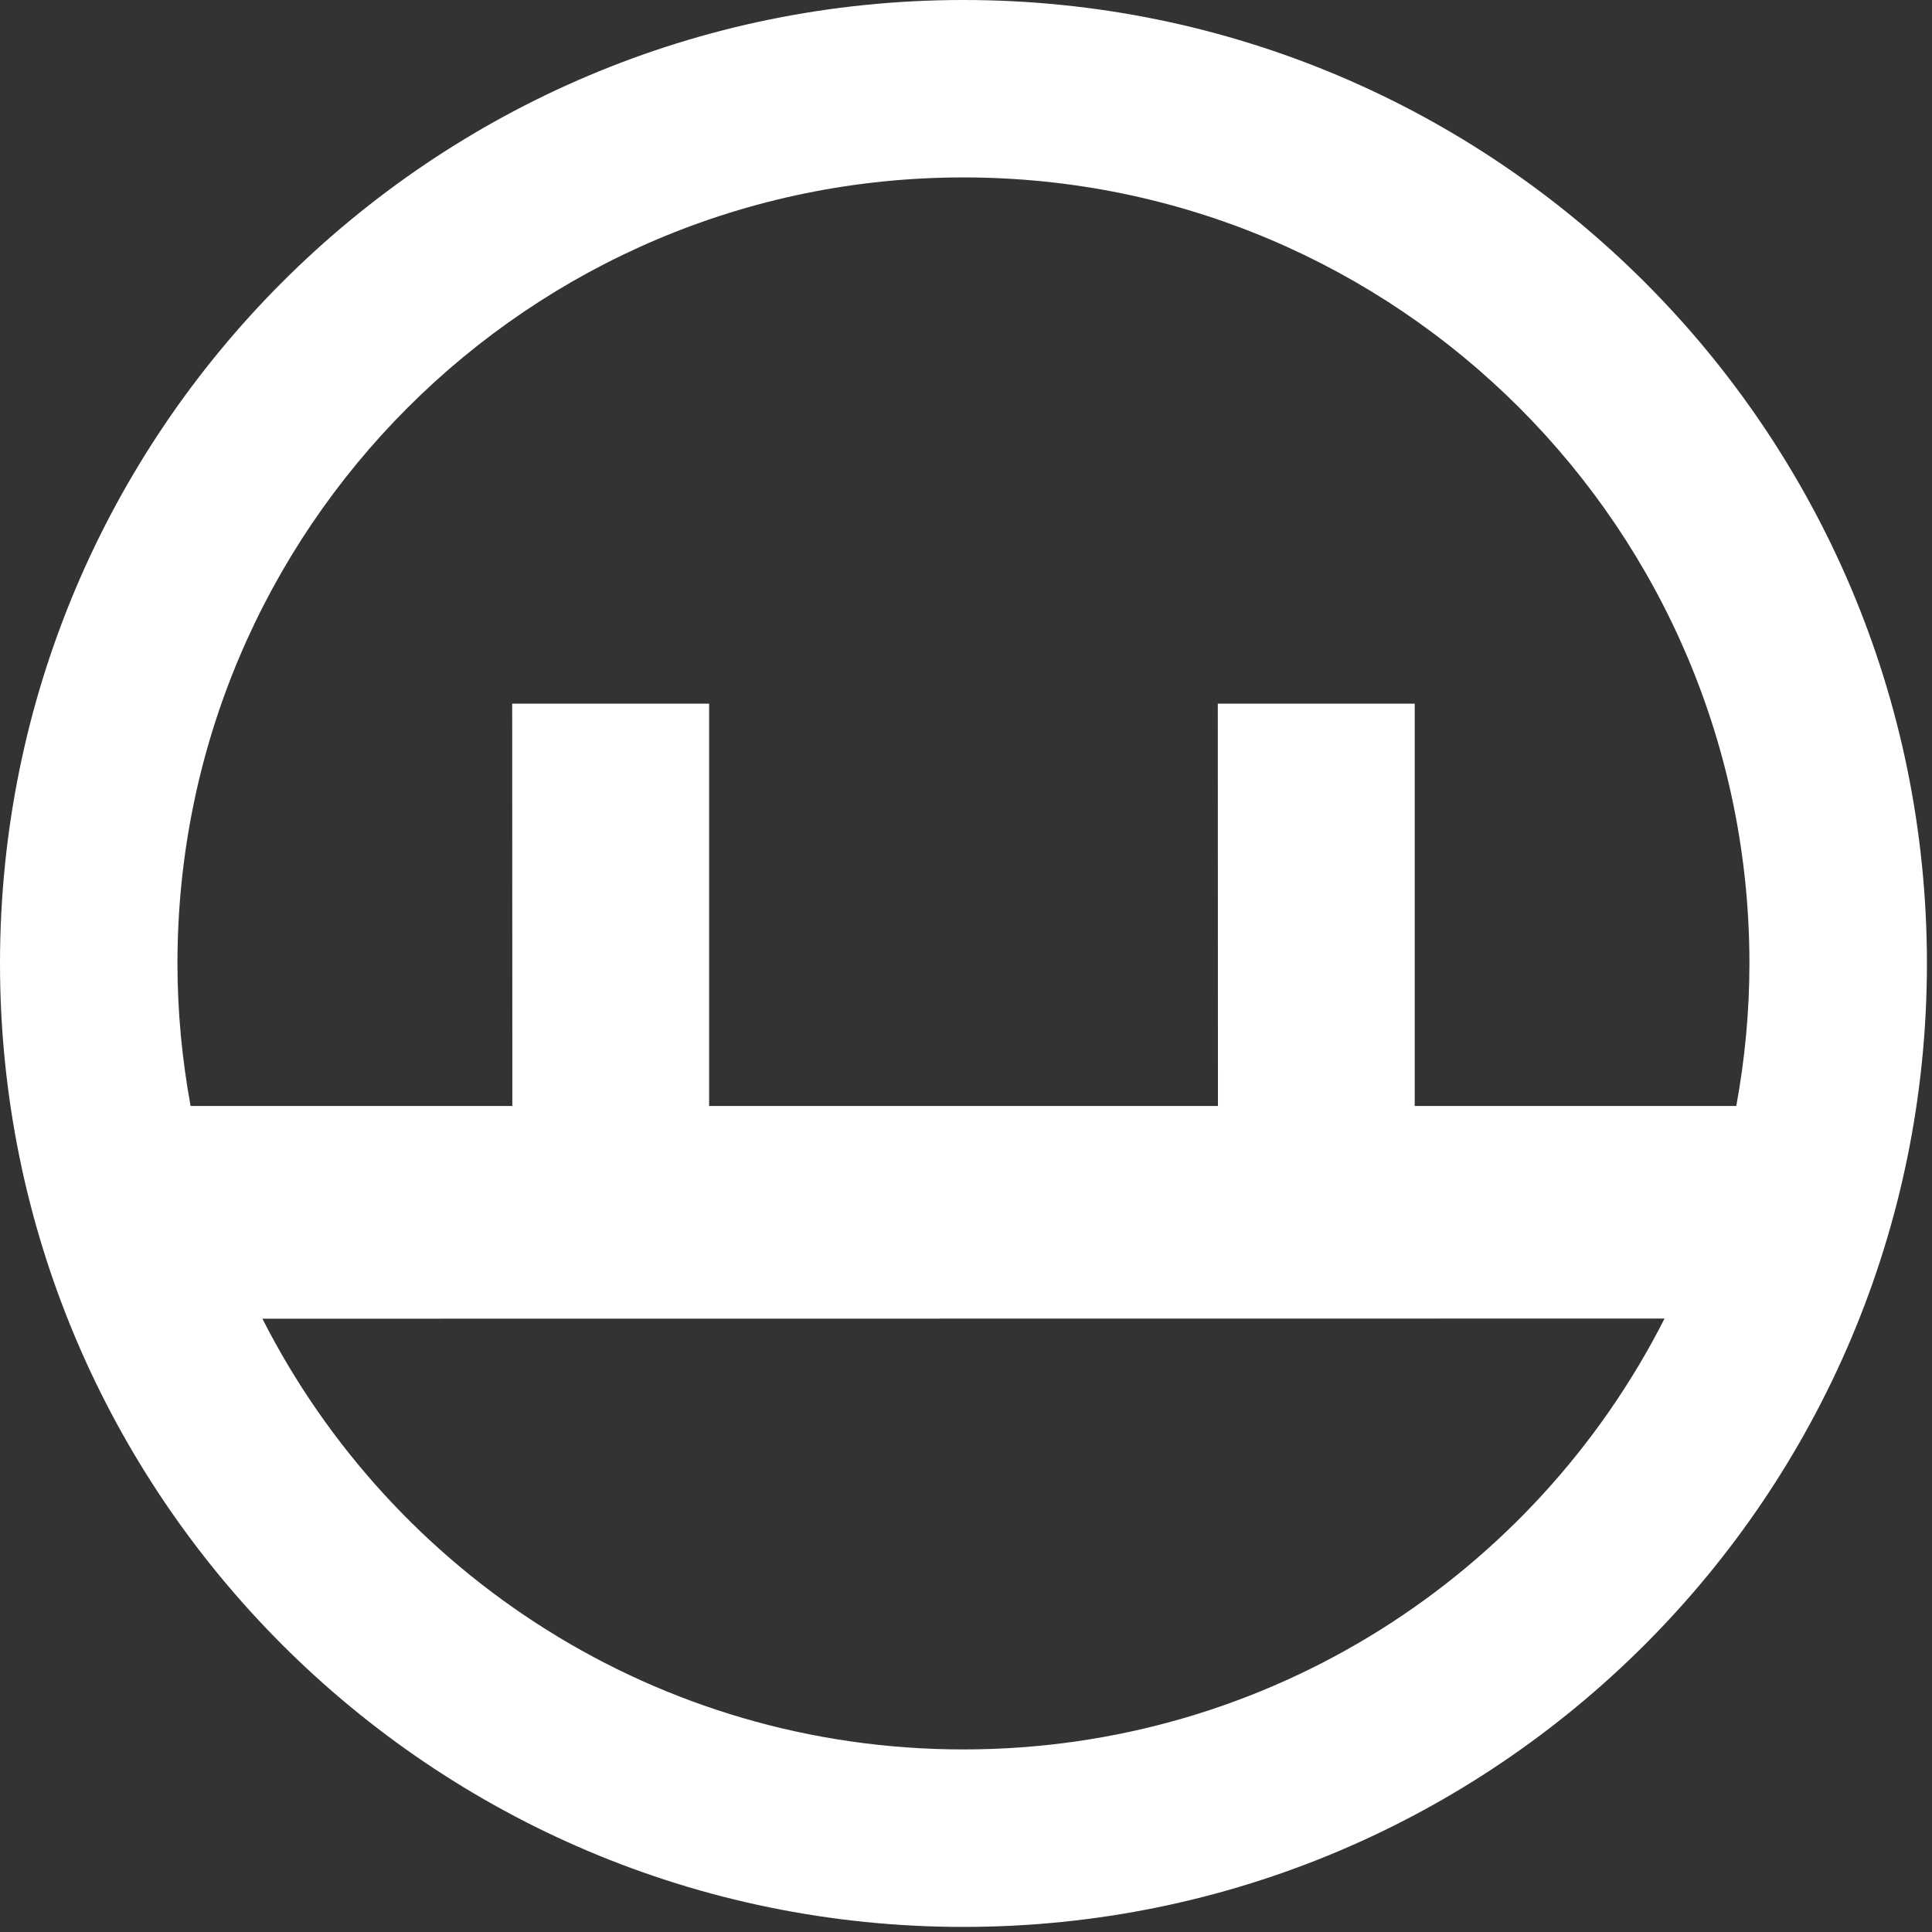 <?xml version="1.0" encoding="UTF-8"?>
<svg width="54px" height="54px" viewBox="0 0 54 54" version="1.1" xmlns="http://www.w3.org/2000/svg" xmlns:xlink="http://www.w3.org/1999/xlink">
    <rect x="0" y="0" width="54" height="54" fill="#333333" stroke="none"/>
    <title>Blackmill</title>
    <g id="Page-1" stroke="none" stroke-width="1" fill="none" fill-rule="evenodd">
        <path d="M26.929,48.897 C18.37,48.897 10.961,44 7.334,36.858 L46.525,36.854 C42.9,43.999 35.489,48.897 26.929,48.897 M26.929,4.959 C39.062,4.959 48.897,14.795 48.897,26.928 C48.897,28.29 48.767,29.62 48.53,30.912 L39.542,30.912 L39.542,19.668 L34.038,19.668 L34.042,30.912 L19.82,30.912 L19.82,19.668 L14.316,19.668 L14.32,30.912 L5.327,30.912 C5.091,29.62 4.96,28.29 4.96,26.928 C4.96,14.795 14.796,4.959 26.929,4.959 M26.929,0 C12.056,0 0,12.056 0,26.928 C0,41.801 12.056,53.858 26.929,53.858 C41.802,53.858 53.858,41.801 53.858,26.928 C53.858,12.056 41.802,0 26.929,0" id="blackmill-sean-white-round" fill="#FFFFFF"></path>
    </g>
</svg>